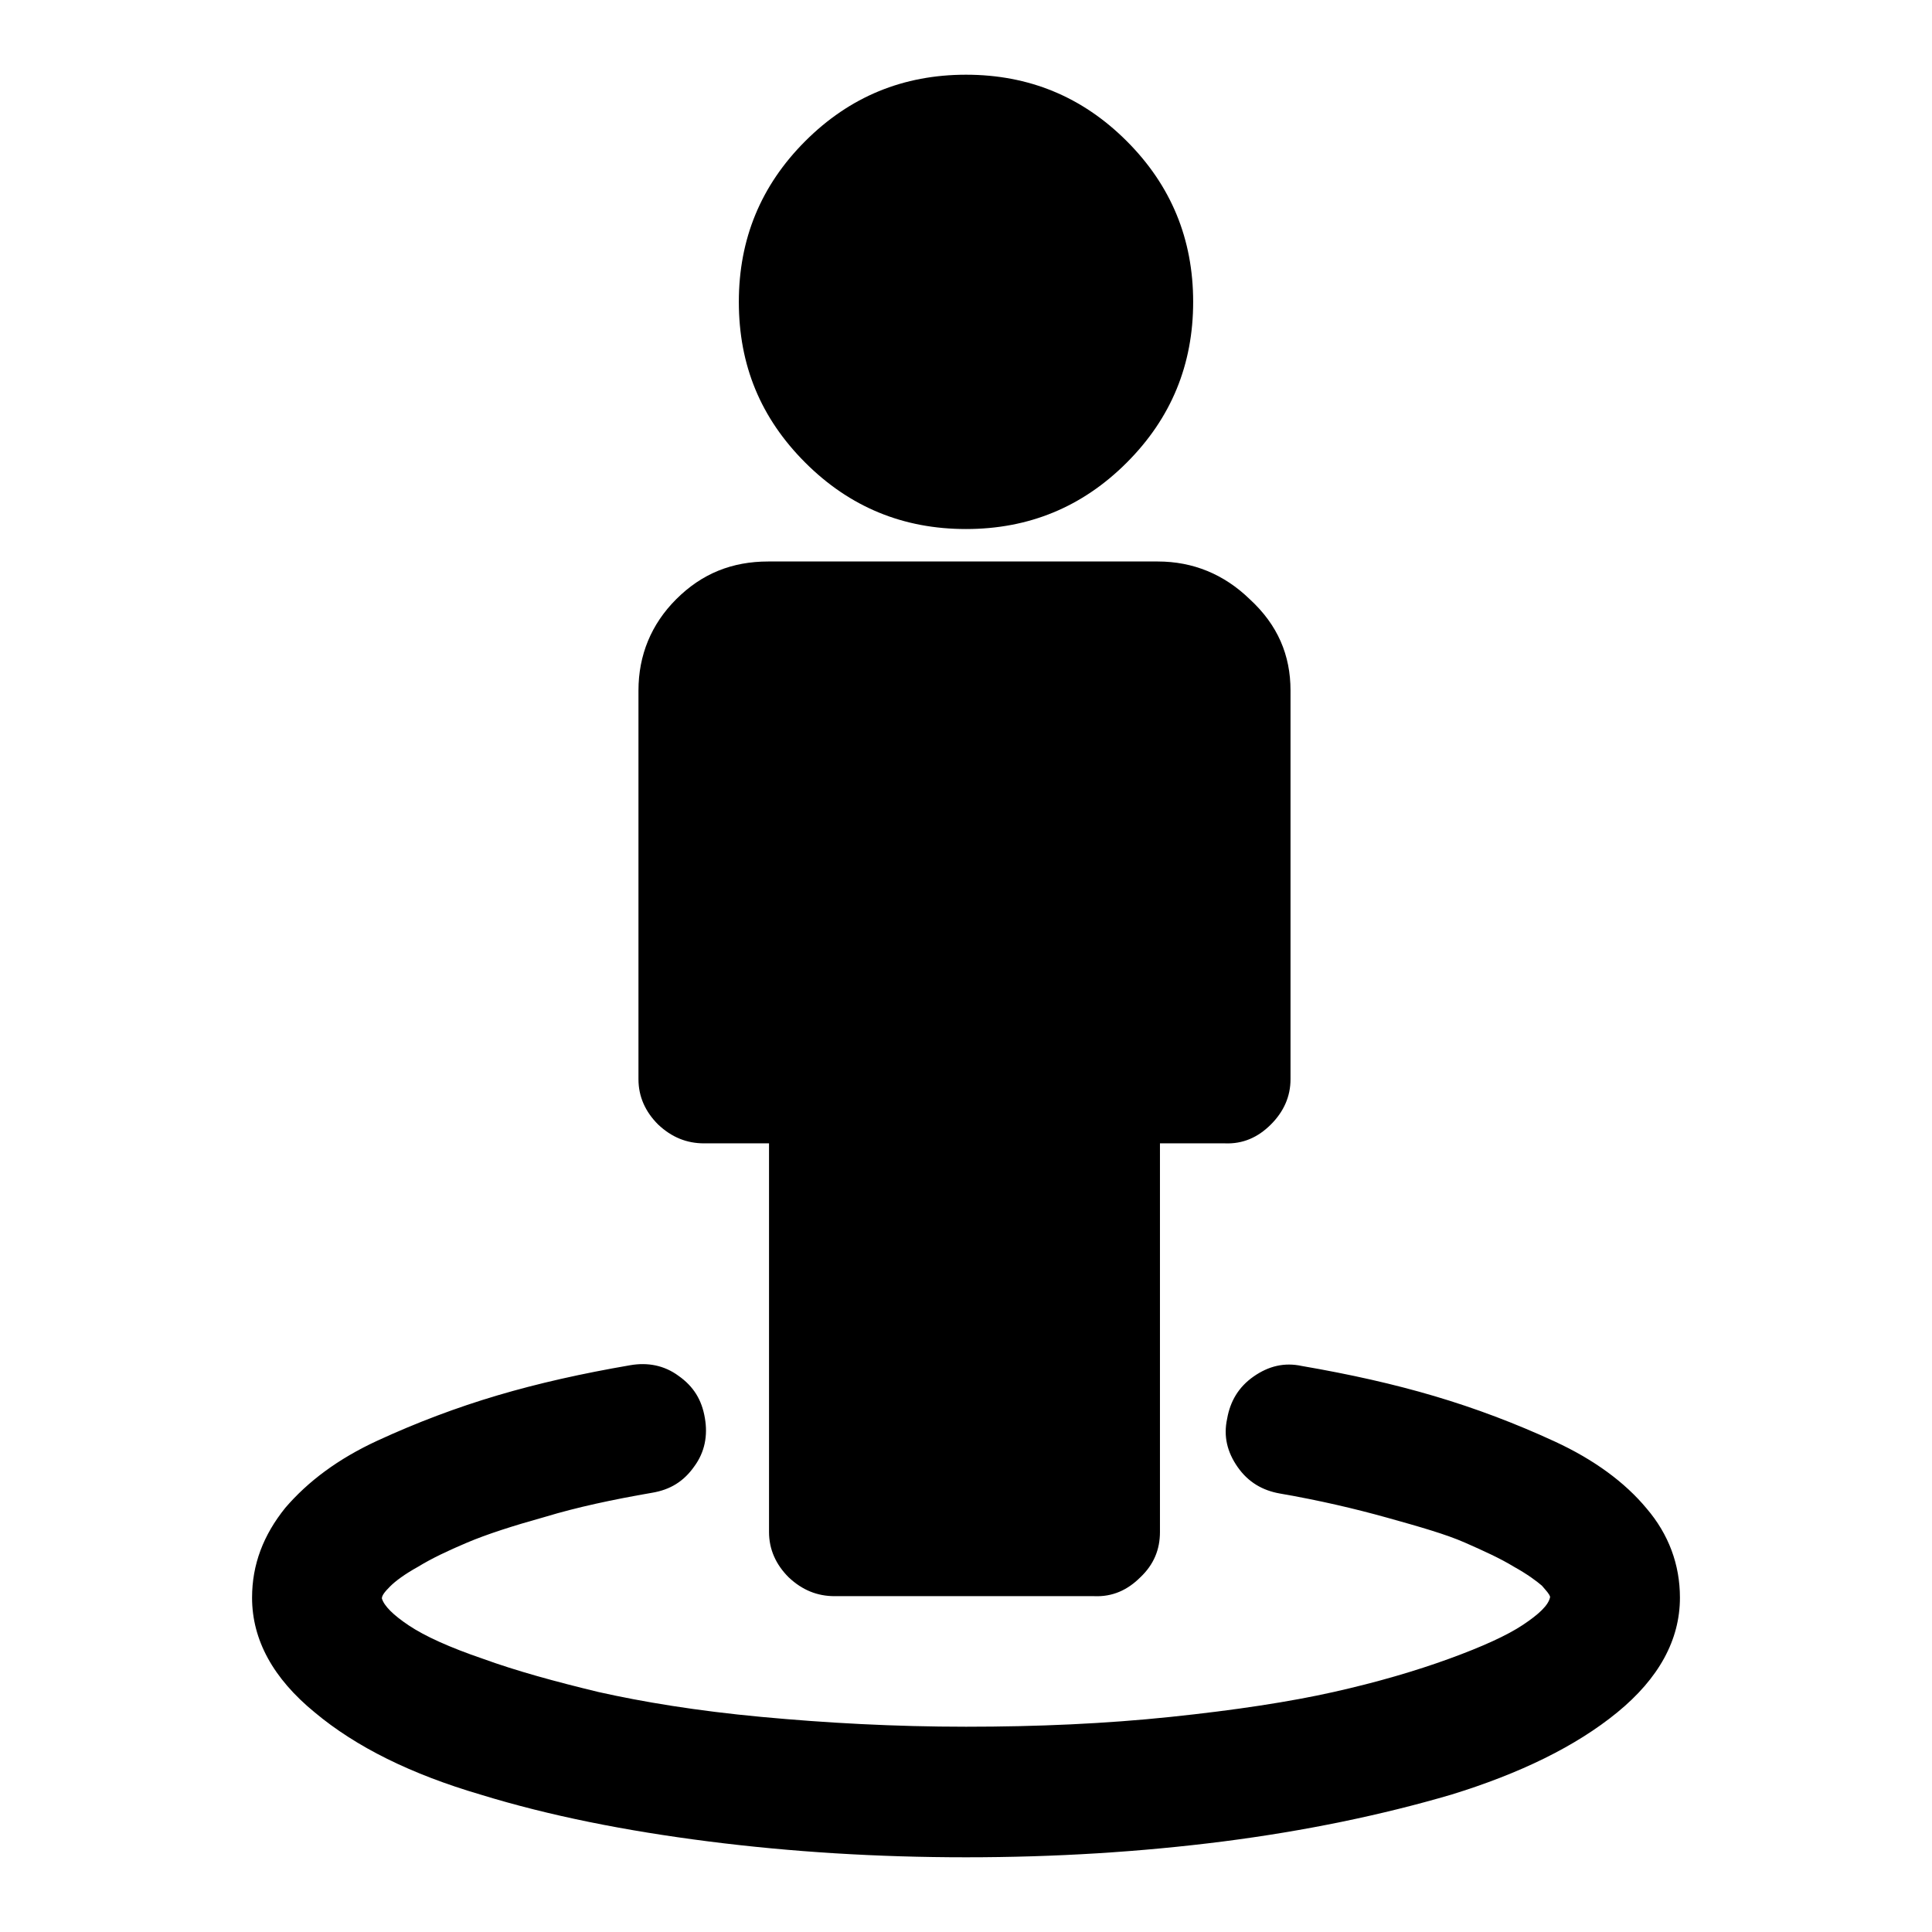 <?xml version="1.0" encoding="utf-8"?>
<!-- Svg Vector Icons : http://www.onlinewebfonts.com/icon -->
<!DOCTYPE svg PUBLIC "-//W3C//DTD SVG 1.1//EN" "http://www.w3.org/Graphics/SVG/1.1/DTD/svg11.dtd">
<svg version="1.1" xmlns="http://www.w3.org/2000/svg" xmlns:xlink="http://www.w3.org/1999/xlink" x="0px" y="0px" viewBox="0 0 256 256" enable-background="new 0 0 256 256" xml:space="preserve">
<g> <path fill="#000000" d="M222.6,211.7c0,5.6-2.8,10.7-8.3,15.2c-5.5,4.5-12.9,8.1-22,10.9c-9.2,2.7-19.3,4.8-30.2,6.2 c-11,1.4-22.3,2.1-34.1,2.1c-11.7,0-23.1-0.7-34.1-2.1c-11-1.4-21.1-3.4-30.2-6.2c-9.2-2.7-16.5-6.3-22-10.9 c-5.5-4.5-8.3-9.6-8.3-15.2c0-4.4,1.5-8.3,4.4-11.9c3-3.5,7-6.5,12.2-8.9c5.2-2.4,10.5-4.4,15.9-6c5.4-1.6,11.2-2.9,17.6-4 c2.3-0.4,4.5,0,6.4,1.4c2,1.4,3.1,3.2,3.5,5.6c0.4,2.3,0,4.5-1.4,6.4c-1.4,2-3.2,3.1-5.6,3.5c-5.2,0.9-9.9,1.9-14.2,3.2 c-4.3,1.2-7.7,2.3-10.3,3.4c-2.6,1.1-4.7,2.1-6.5,3.2c-1.8,1-3,1.9-3.7,2.6c-0.7,0.7-1.1,1.2-1.1,1.6c0.3,1,1.5,2.2,3.6,3.6 c2.1,1.4,5.4,2.9,9.8,4.4c4.4,1.6,9.5,3,15.3,4.4c5.8,1.3,13,2.5,21.6,3.3s17.6,1.3,27.1,1.3c9.5,0,18.5-0.4,27.1-1.3 c8.6-0.9,15.8-2,21.6-3.3c5.8-1.3,10.9-2.8,15.3-4.4c4.4-1.6,7.7-3.1,9.8-4.5c2.1-1.4,3.4-2.6,3.6-3.7c-0.1-0.4-0.5-0.8-1.1-1.5 c-0.7-0.6-1.9-1.5-3.7-2.5c-1.8-1.1-4-2.1-6.5-3.2s-6-2.1-10.3-3.3s-9-2.3-14.2-3.2c-2.3-0.4-4.2-1.5-5.6-3.5 c-1.4-2-1.9-4.1-1.4-6.4c0.4-2.3,1.5-4.2,3.5-5.6c2-1.4,4.1-1.9,6.4-1.4c6.4,1.1,12.2,2.4,17.6,4s10.7,3.6,15.9,6 c5.2,2.4,9.3,5.4,12.2,8.9C221.1,203.3,222.6,207.3,222.6,211.7L222.6,211.7L222.6,211.7z M171,91.5V143c0,2.3-0.9,4.3-2.6,6 s-3.7,2.6-6.1,2.5h-8.6v51.5c0,2.3-0.8,4.3-2.6,6c-1.7,1.7-3.7,2.6-6.1,2.5h-34.4c-2.3,0-4.3-0.8-6.1-2.5c-1.7-1.7-2.6-3.7-2.6-6 v-51.5h-8.6c-2.3,0-4.3-0.8-6.1-2.5c-1.7-1.7-2.6-3.7-2.6-6V91.5c0-4.7,1.7-8.8,5-12.1c3.4-3.4,7.4-5,12.2-5h51.6 c4.7,0,8.8,1.7,12.2,5C169.3,82.8,171,86.8,171,91.5L171,91.5z M158.1,40c0,8.3-2.9,15.4-8.8,21.3c-5.9,5.9-13,8.8-21.3,8.8 c-8.3,0-15.4-2.9-21.3-8.8c-5.9-5.9-8.8-12.9-8.8-21.3c0-8.3,2.9-15.4,8.8-21.3s13-8.8,21.3-8.8c8.3,0,15.4,2.9,21.3,8.8 C155.2,24.6,158.1,31.7,158.1,40L158.1,40z"/></g>
</svg>